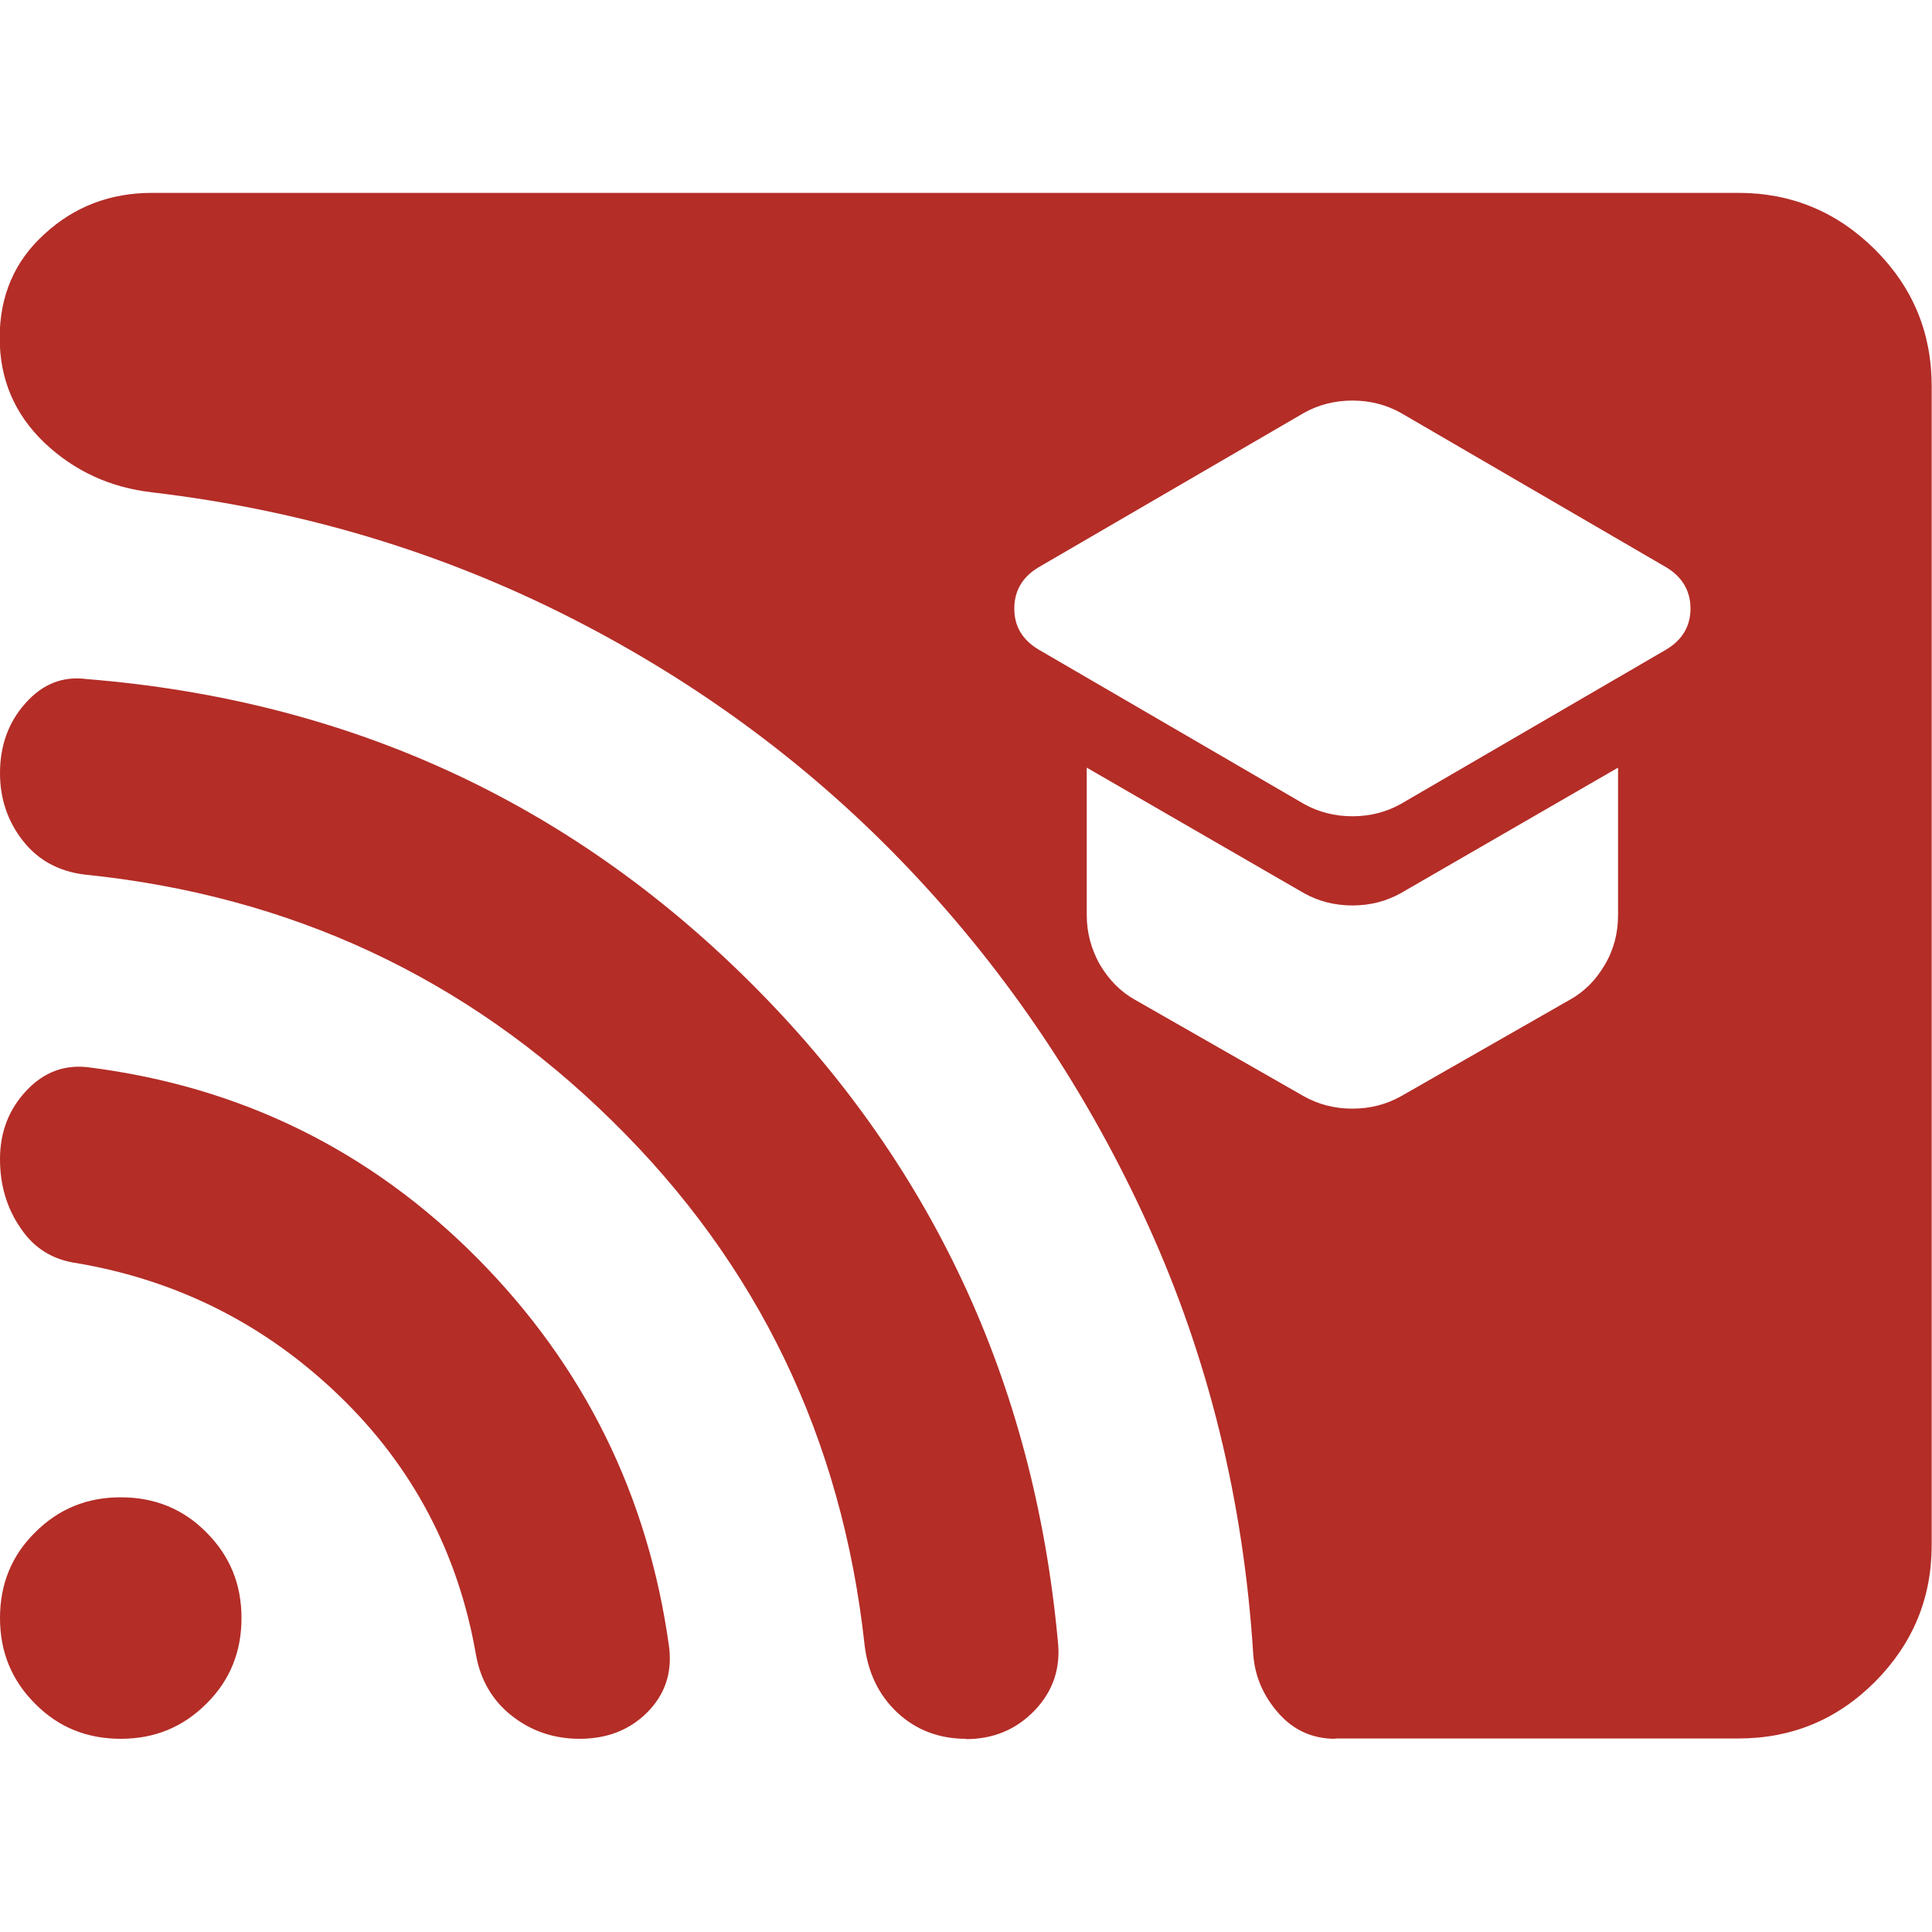 <?xml version="1.0" encoding="UTF-8"?>
<svg id="Layer_1" data-name="Layer 1" xmlns="http://www.w3.org/2000/svg" viewBox="0 0 60 60">
    <defs>
        <style>
            .cls-1 {
            fill: #b42d27;
            }
        </style>
    </defs>
    <path class="cls-1"
          d="M43.5,24.97l8.25-4.8c.5-.3.75-.73.75-1.27s-.25-.98-.75-1.28l-8.25-4.8c-.45-.25-.95-.38-1.5-.38s-1.05.13-1.5.38l-8.25,4.8c-.5.3-.75.73-.75,1.28s.25.97.75,1.27l8.25,4.8c.45.25.95.38,1.5.38s1.05-.13,1.5-.38ZM43.5,34.05l5.25-3c.45-.25.81-.61,1.09-1.09.28-.47.41-.99.41-1.54v-4.58l-6.75,3.9c-.45.25-.95.38-1.5.38s-1.05-.13-1.5-.38l-6.75-3.9v4.58c0,.55.14,1.06.41,1.54.28.47.64.84,1.09,1.09l5.25,3c.45.25.95.38,1.5.38s1.05-.13,1.5-.38ZM41.47,54c-.7,0-1.29-.26-1.76-.79-.47-.53-.74-1.14-.79-1.84-.3-4.75-1.39-9.19-3.26-13.31s-4.33-7.79-7.35-10.99c-3.02-3.2-6.55-5.83-10.58-7.88s-8.36-3.35-13.01-3.9c-1.3-.15-2.41-.66-3.34-1.54-.92-.88-1.39-1.96-1.39-3.26s.46-2.38,1.39-3.22c.92-.85,2.04-1.28,3.34-1.28h49.27c1.65,0,3.06.59,4.24,1.76,1.18,1.18,1.76,2.59,1.76,4.24v36c0,1.65-.59,3.06-1.76,4.24-1.18,1.18-2.59,1.76-4.24,1.76h-12.53ZM18,54c-.8,0-1.5-.24-2.1-.71-.6-.47-.98-1.11-1.12-1.91-.55-3.15-1.96-5.83-4.24-8.03s-4.99-3.58-8.14-4.12c-.75-.1-1.34-.46-1.76-1.09-.43-.62-.64-1.34-.64-2.14,0-.85.28-1.56.83-2.14.55-.58,1.2-.81,1.95-.71,4.7.6,8.71,2.57,12.04,5.92,3.32,3.35,5.31,7.37,5.96,12.08.1.8-.13,1.48-.68,2.03-.55.55-1.25.82-2.1.82ZM30,54c-.85,0-1.56-.28-2.14-.82-.58-.55-.91-1.25-1.01-2.1-.7-6.4-3.31-11.83-7.84-16.27-4.52-4.45-9.99-7-16.39-7.65-.8-.1-1.44-.45-1.91-1.05-.47-.6-.71-1.3-.71-2.1,0-.85.26-1.58.79-2.17.53-.6,1.16-.85,1.91-.75,8.05.65,14.9,3.77,20.55,9.37,5.65,5.6,8.85,12.43,9.6,20.48.1.85-.14,1.57-.71,2.17s-1.29.9-2.14.9ZM3.75,54c-1.05,0-1.94-.36-2.66-1.09-.73-.73-1.09-1.61-1.09-2.66s.36-1.94,1.09-2.66c.73-.73,1.61-1.09,2.66-1.09s1.94.36,2.66,1.09c.73.73,1.09,1.61,1.09,2.66s-.36,1.94-1.09,2.66c-.73.73-1.61,1.09-2.66,1.09Z"/>
</svg>